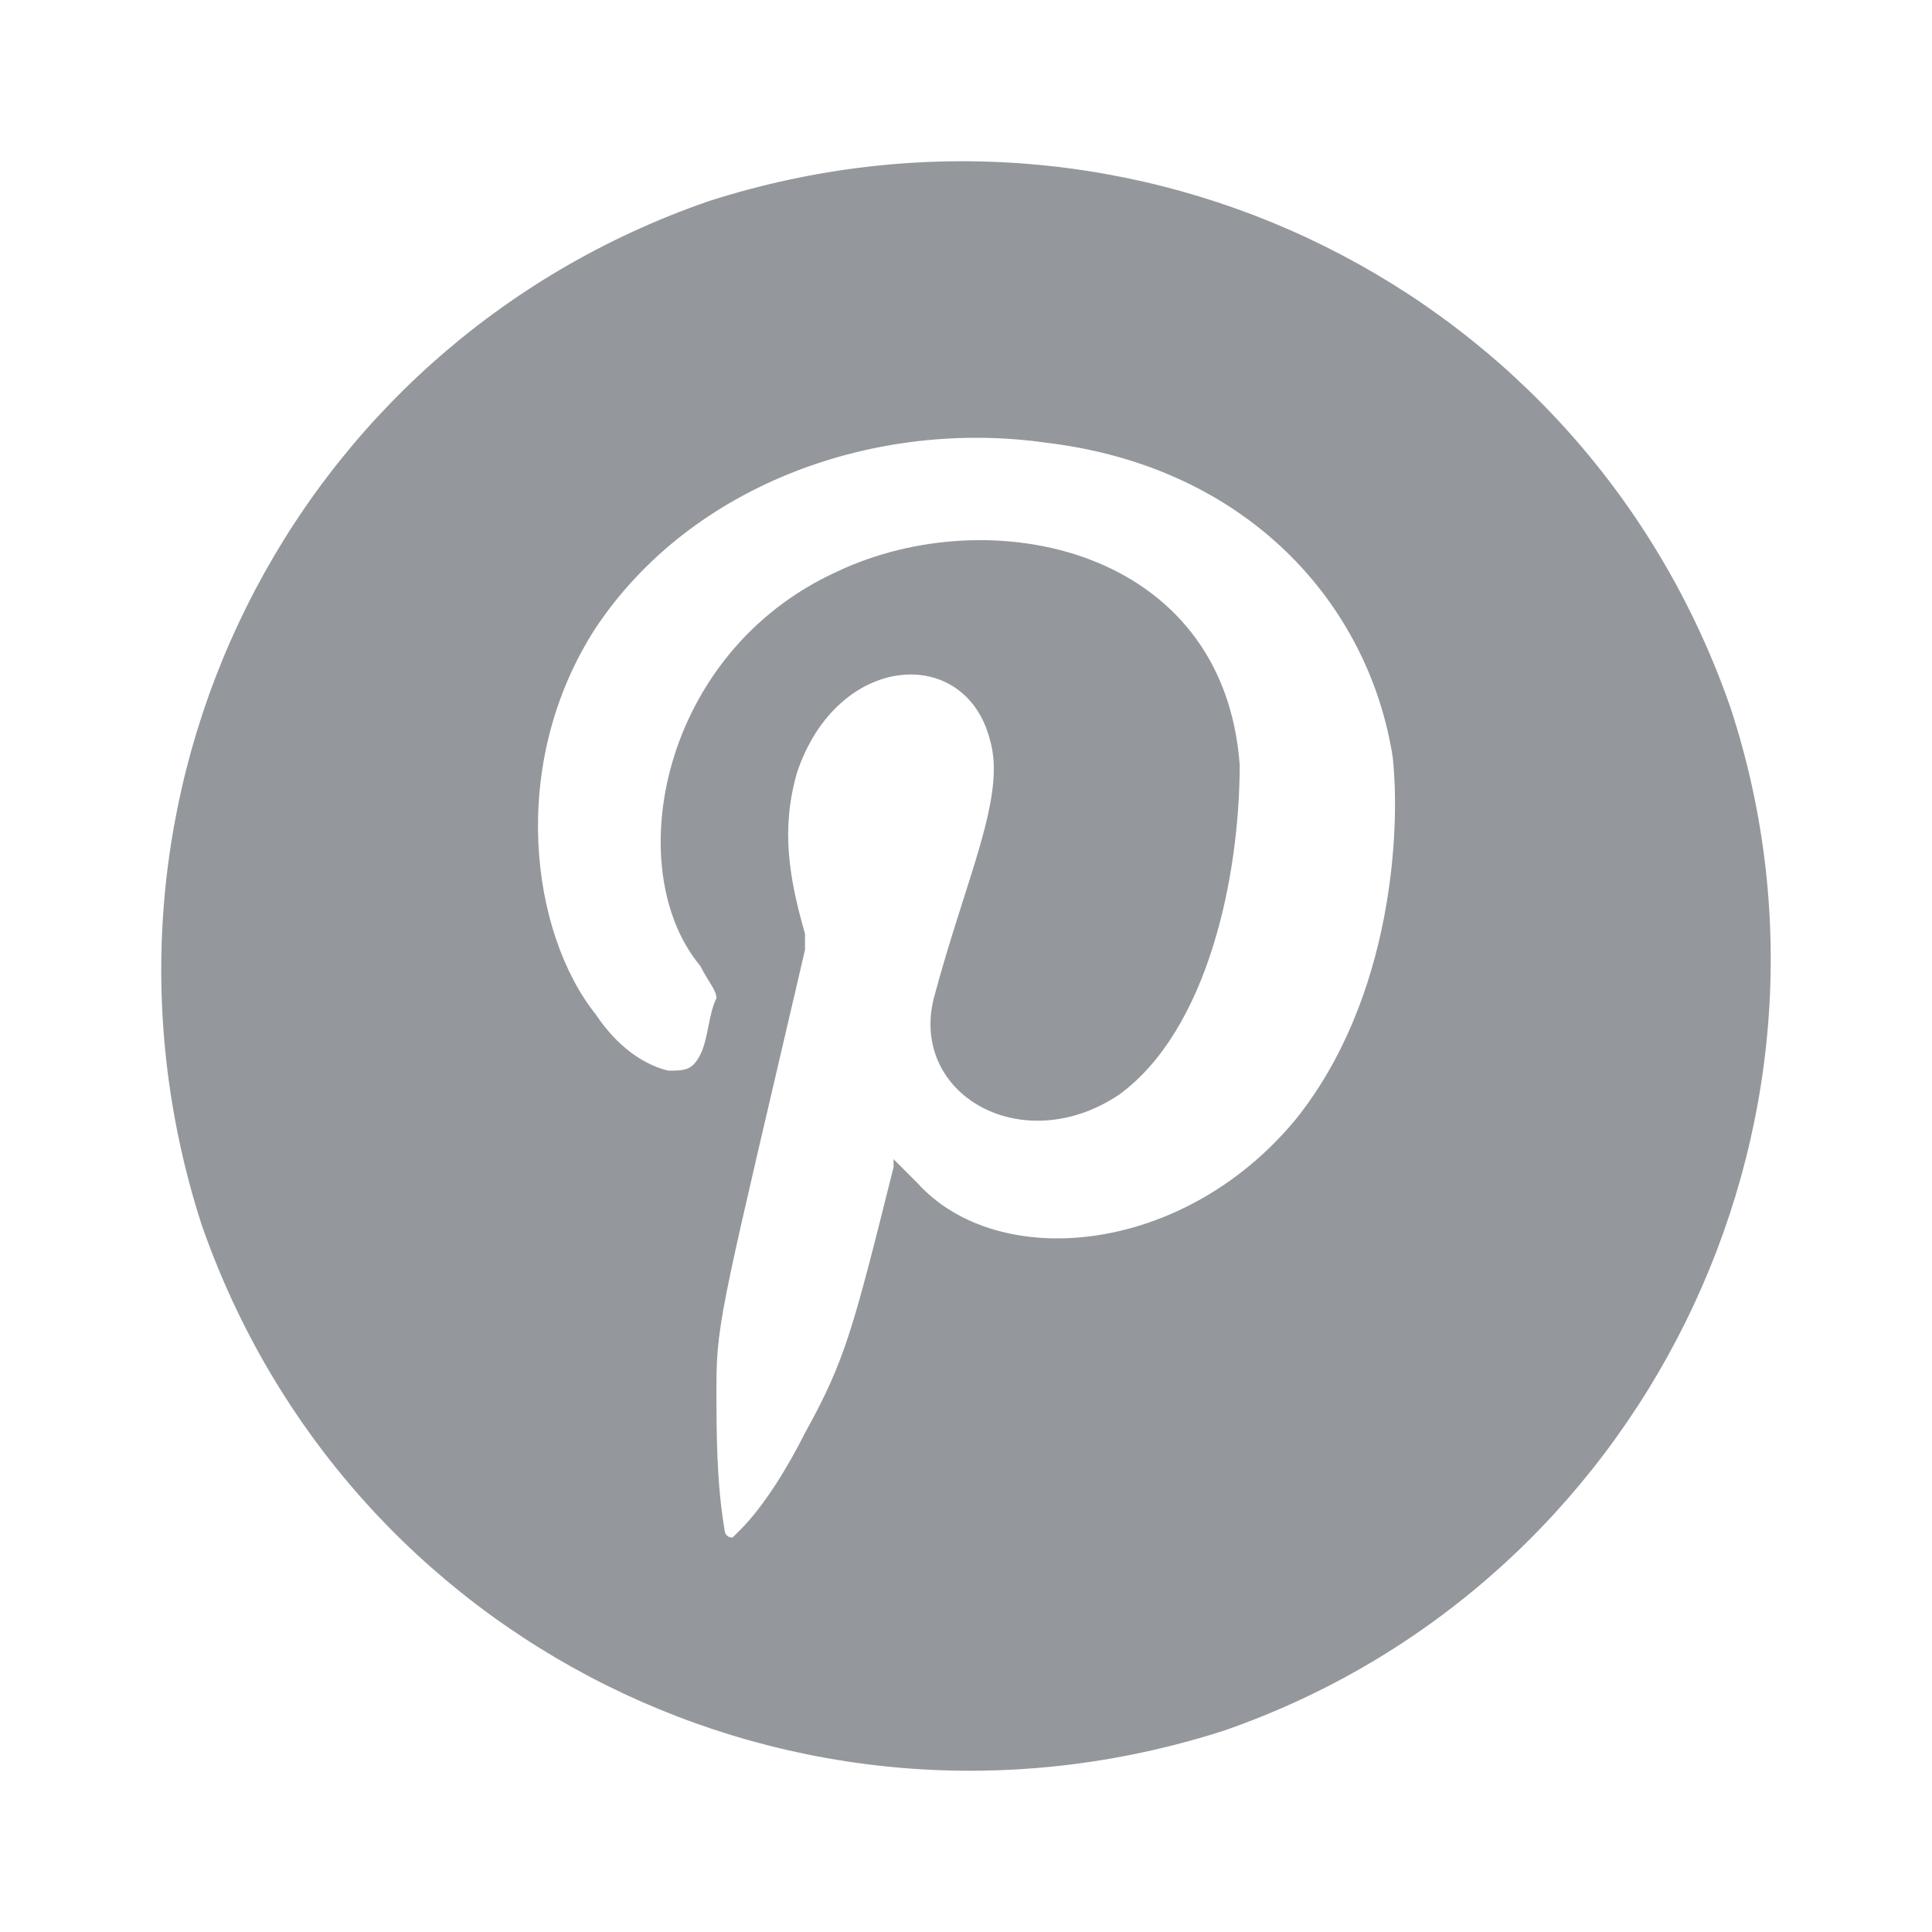 <?xml version="1.0" encoding="utf-8"?>
<!-- Generator: Adobe Illustrator 25.4.4, SVG Export Plug-In . SVG Version: 6.00 Build 0)  -->
<svg version="1.1" id="Layer_1" xmlns="http://www.w3.org/2000/svg" xmlns:xlink="http://www.w3.org/1999/xlink" x="0px" y="0px"
	 width="24px" height="24px" viewBox="0 0 24 24" style="enable-background:new 0 0 24 24;" xml:space="preserve">
<style type="text/css">
	.st0{fill:#94989C;}
</style>
<path class="st0" d="M21.5,8.8c-1.8-5.2-7.4-8-12.7-6.3c-5.2,1.8-8,7.4-6.3,12.7c1.8,5.2,7.4,8,12.7,6.3C20.4,19.7,23.2,14,21.5,8.8
	z M16.1,13.9c-1.4,1.7-3.7,1.9-4.7,0.8c-0.1-0.1-0.2-0.2-0.3-0.3v0.1c-0.5,2-0.6,2.4-1.1,3.3c-0.2,0.4-0.5,0.9-0.8,1.2l-0.1,0.1
	C9,19.1,9,19,9,19c-0.1-0.6-0.1-1.2-0.1-1.8c0-0.8,0.1-1.1,1.1-5.4c0-0.1,0-0.1,0-0.2c-0.2-0.7-0.3-1.3-0.1-2
	C10.4,8.1,12,8,12.3,9.2c0.2,0.7-0.3,1.7-0.7,3.2c-0.3,1.2,1.1,2,2.3,1.2c1.1-0.8,1.5-2.7,1.5-4.1c-0.2-2.7-3.1-3.3-5-2.4
	c-2.2,1-2.7,3.7-1.7,4.9c0.1,0.2,0.2,0.3,0.2,0.4c-0.1,0.2-0.1,0.5-0.2,0.7c-0.1,0.2-0.2,0.2-0.4,0.2c-0.4-0.1-0.7-0.4-0.9-0.7
	c-0.8-1-1.1-3.1,0-4.8C8.6,6,10.9,5.2,13,5.5c2.5,0.3,4,2,4.3,3.9C17.4,10.3,17.3,12.4,16.1,13.9z"/>
</svg>
